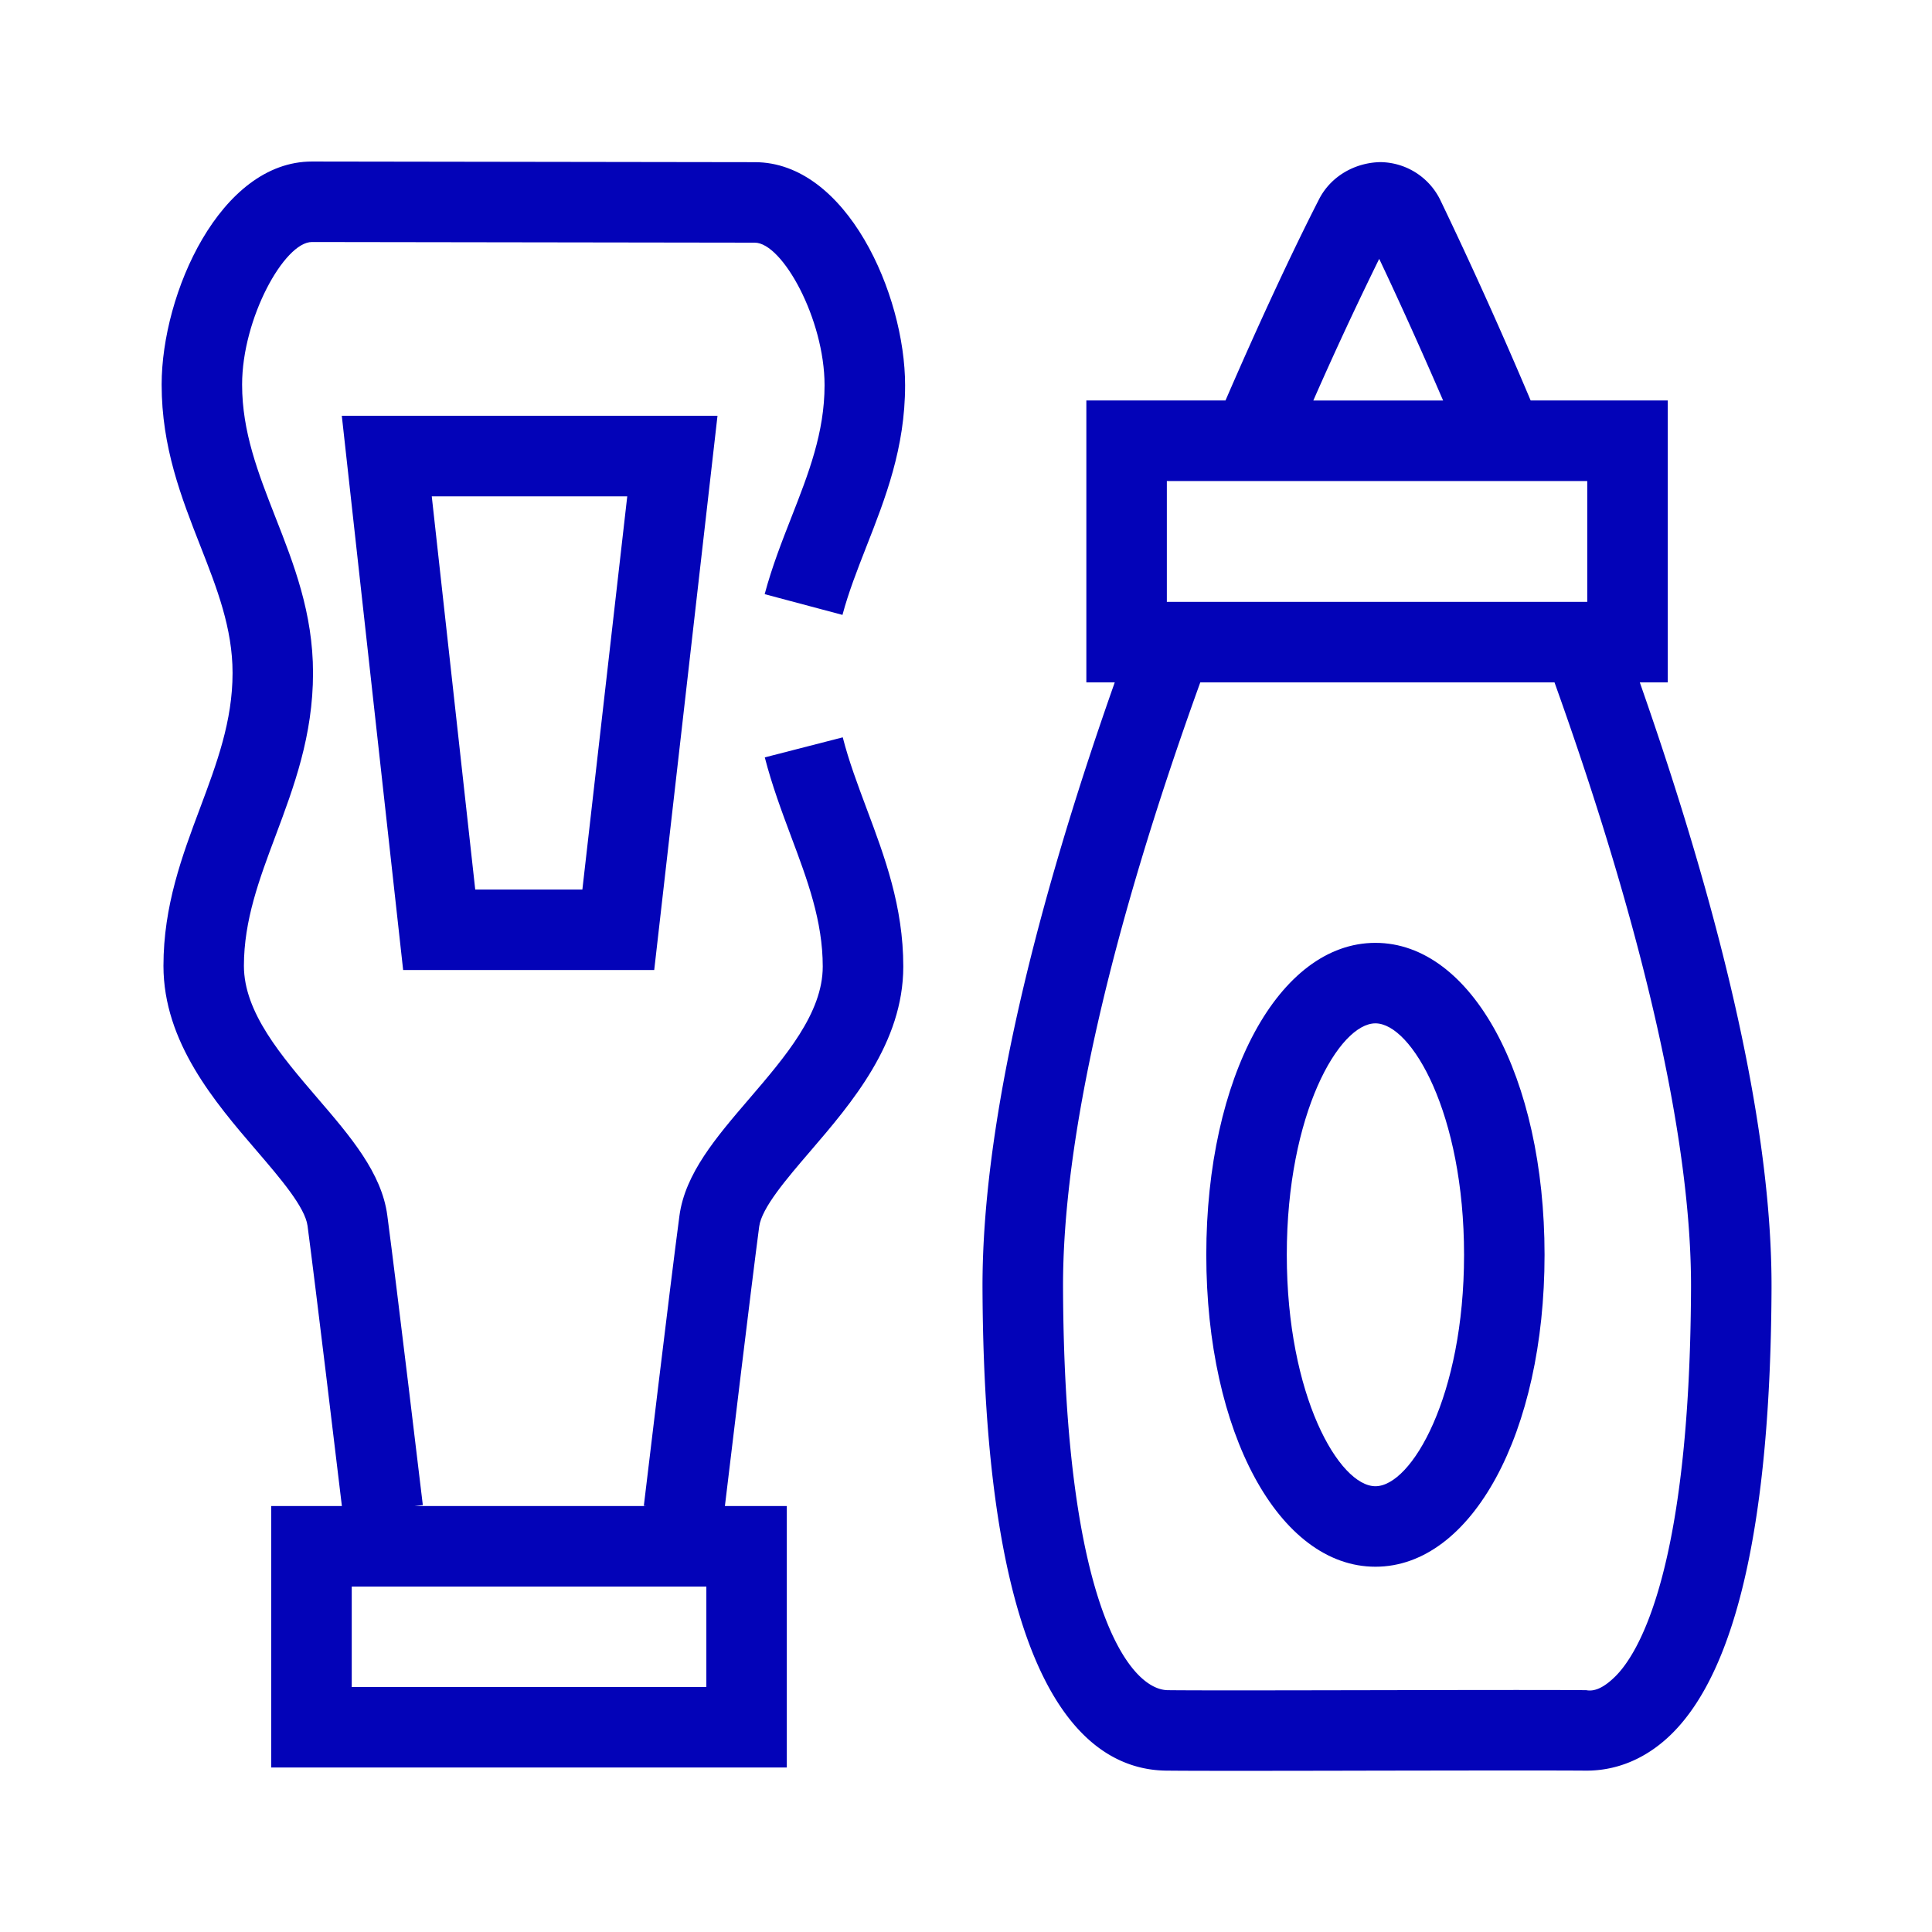 <svg xmlns="http://www.w3.org/2000/svg" viewBox="0 0 48 48" xml:space="preserve"><g fill="#0303B8"><path d="M40.74 16.953h.695V9.95h-3.406a113.93 113.93 0 0 0-2.24-4.97 1.676 1.676 0 0 0-1.496-.952c-.625.012-1.224.345-1.519.917-.666 1.299-1.518 3.133-2.327 5.005H26.99v7.003h.706c-1.61 4.56-3.304 10.451-3.286 15.065.041 9.896 2.53 11.973 4.602 11.973.364.004.977.005 1.731.005 1.001 0 2.251-.002 3.501-.005 2.138-.003 4.274-.007 5.15 0h.024c.778 0 1.51-.316 2.117-.916 1.621-1.6 2.454-5.321 2.478-11.057.015-3.775-1.094-8.849-3.273-15.065zM34.266 6.431c.36.76.923 1.98 1.588 3.52h-3.225a90.484 90.484 0 0 1 1.637-3.52zm-5.276 5.52h10.445v3.002H28.99V11.95zm11.14 29.701c-.312.307-.536.374-.719.34-.878-.008-3.022-.004-5.17 0-2.182.004-4.364.009-5.22 0-.954 0-2.578-2.103-2.61-9.982-.016-3.655 1.17-8.857 3.41-15.057h8.8c2.23 6.227 3.407 11.43 3.392 15.057-.029 7.053-1.326 9.093-1.883 9.642z"/><path d="M34.172 23.425c-2.396 0-4.202 3.332-4.202 7.75s1.806 7.75 4.202 7.75 4.202-3.332 4.202-7.75-1.807-7.75-4.202-7.75zm0 13.5c-.898 0-2.202-2.24-2.202-5.75s1.304-5.75 2.202-5.75 2.202 2.24 2.202 5.75-1.305 5.75-2.202 5.75zM18.999 14.762l1.932.515c.151-.565.367-1.116.595-1.699.473-1.205.961-2.451.961-4.007 0-2.26-1.455-5.542-3.735-5.542L7.75 4.013c-2.28 0-3.734 3.282-3.734 5.542 0 1.556.489 2.803.962 4.01.412 1.05.8 2.043.8 3.154 0 1.197-.391 2.243-.805 3.35-.449 1.197-.912 2.435-.912 3.927 0 1.896 1.28 3.389 2.31 4.588.594.692 1.208 1.408 1.27 1.872.204 1.542.733 5.955.853 6.961H6.738v6.496h12.81v-6.496H18.01c.125-1.047.65-5.413.852-6.944.062-.464.676-1.18 1.27-1.872 1.03-1.2 2.31-2.693 2.31-4.588 0-1.492-.463-2.729-.912-3.926-.225-.604-.44-1.173-.592-1.768l-1.937.498c.18.698.422 1.345.656 1.972.404 1.076.784 2.094.784 3.224 0 1.155-.928 2.238-1.827 3.286-.82.956-1.594 1.858-1.734 2.91-.234 1.752-.884 7.201-.884 7.201l.058.007H10.3l.205-.024s-.65-5.449-.883-7.2c-.14-1.052-.914-1.956-1.734-2.91-.899-1.049-1.828-2.132-1.828-3.287 0-1.13.38-2.148.784-3.225.459-1.226.933-2.493.933-4.052 0-1.489-.477-2.706-.94-3.884-.422-1.081-.822-2.102-.822-3.28 0-1.643 1.05-3.542 1.734-3.542l11.002.016c.686 0 1.735 1.9 1.735 3.542 0 1.178-.4 2.198-.823 3.278-.238.608-.485 1.238-.665 1.913zm-1.45 27.151h-8.81v-2.496h8.81v2.496z"/><path d="m16.254 24.099 1.572-13.769H8.492L10.016 24.1h6.238zm-.67-11.769L14.469 22.1h-2.662l-1.08-9.769h4.857z"/></g></svg>
